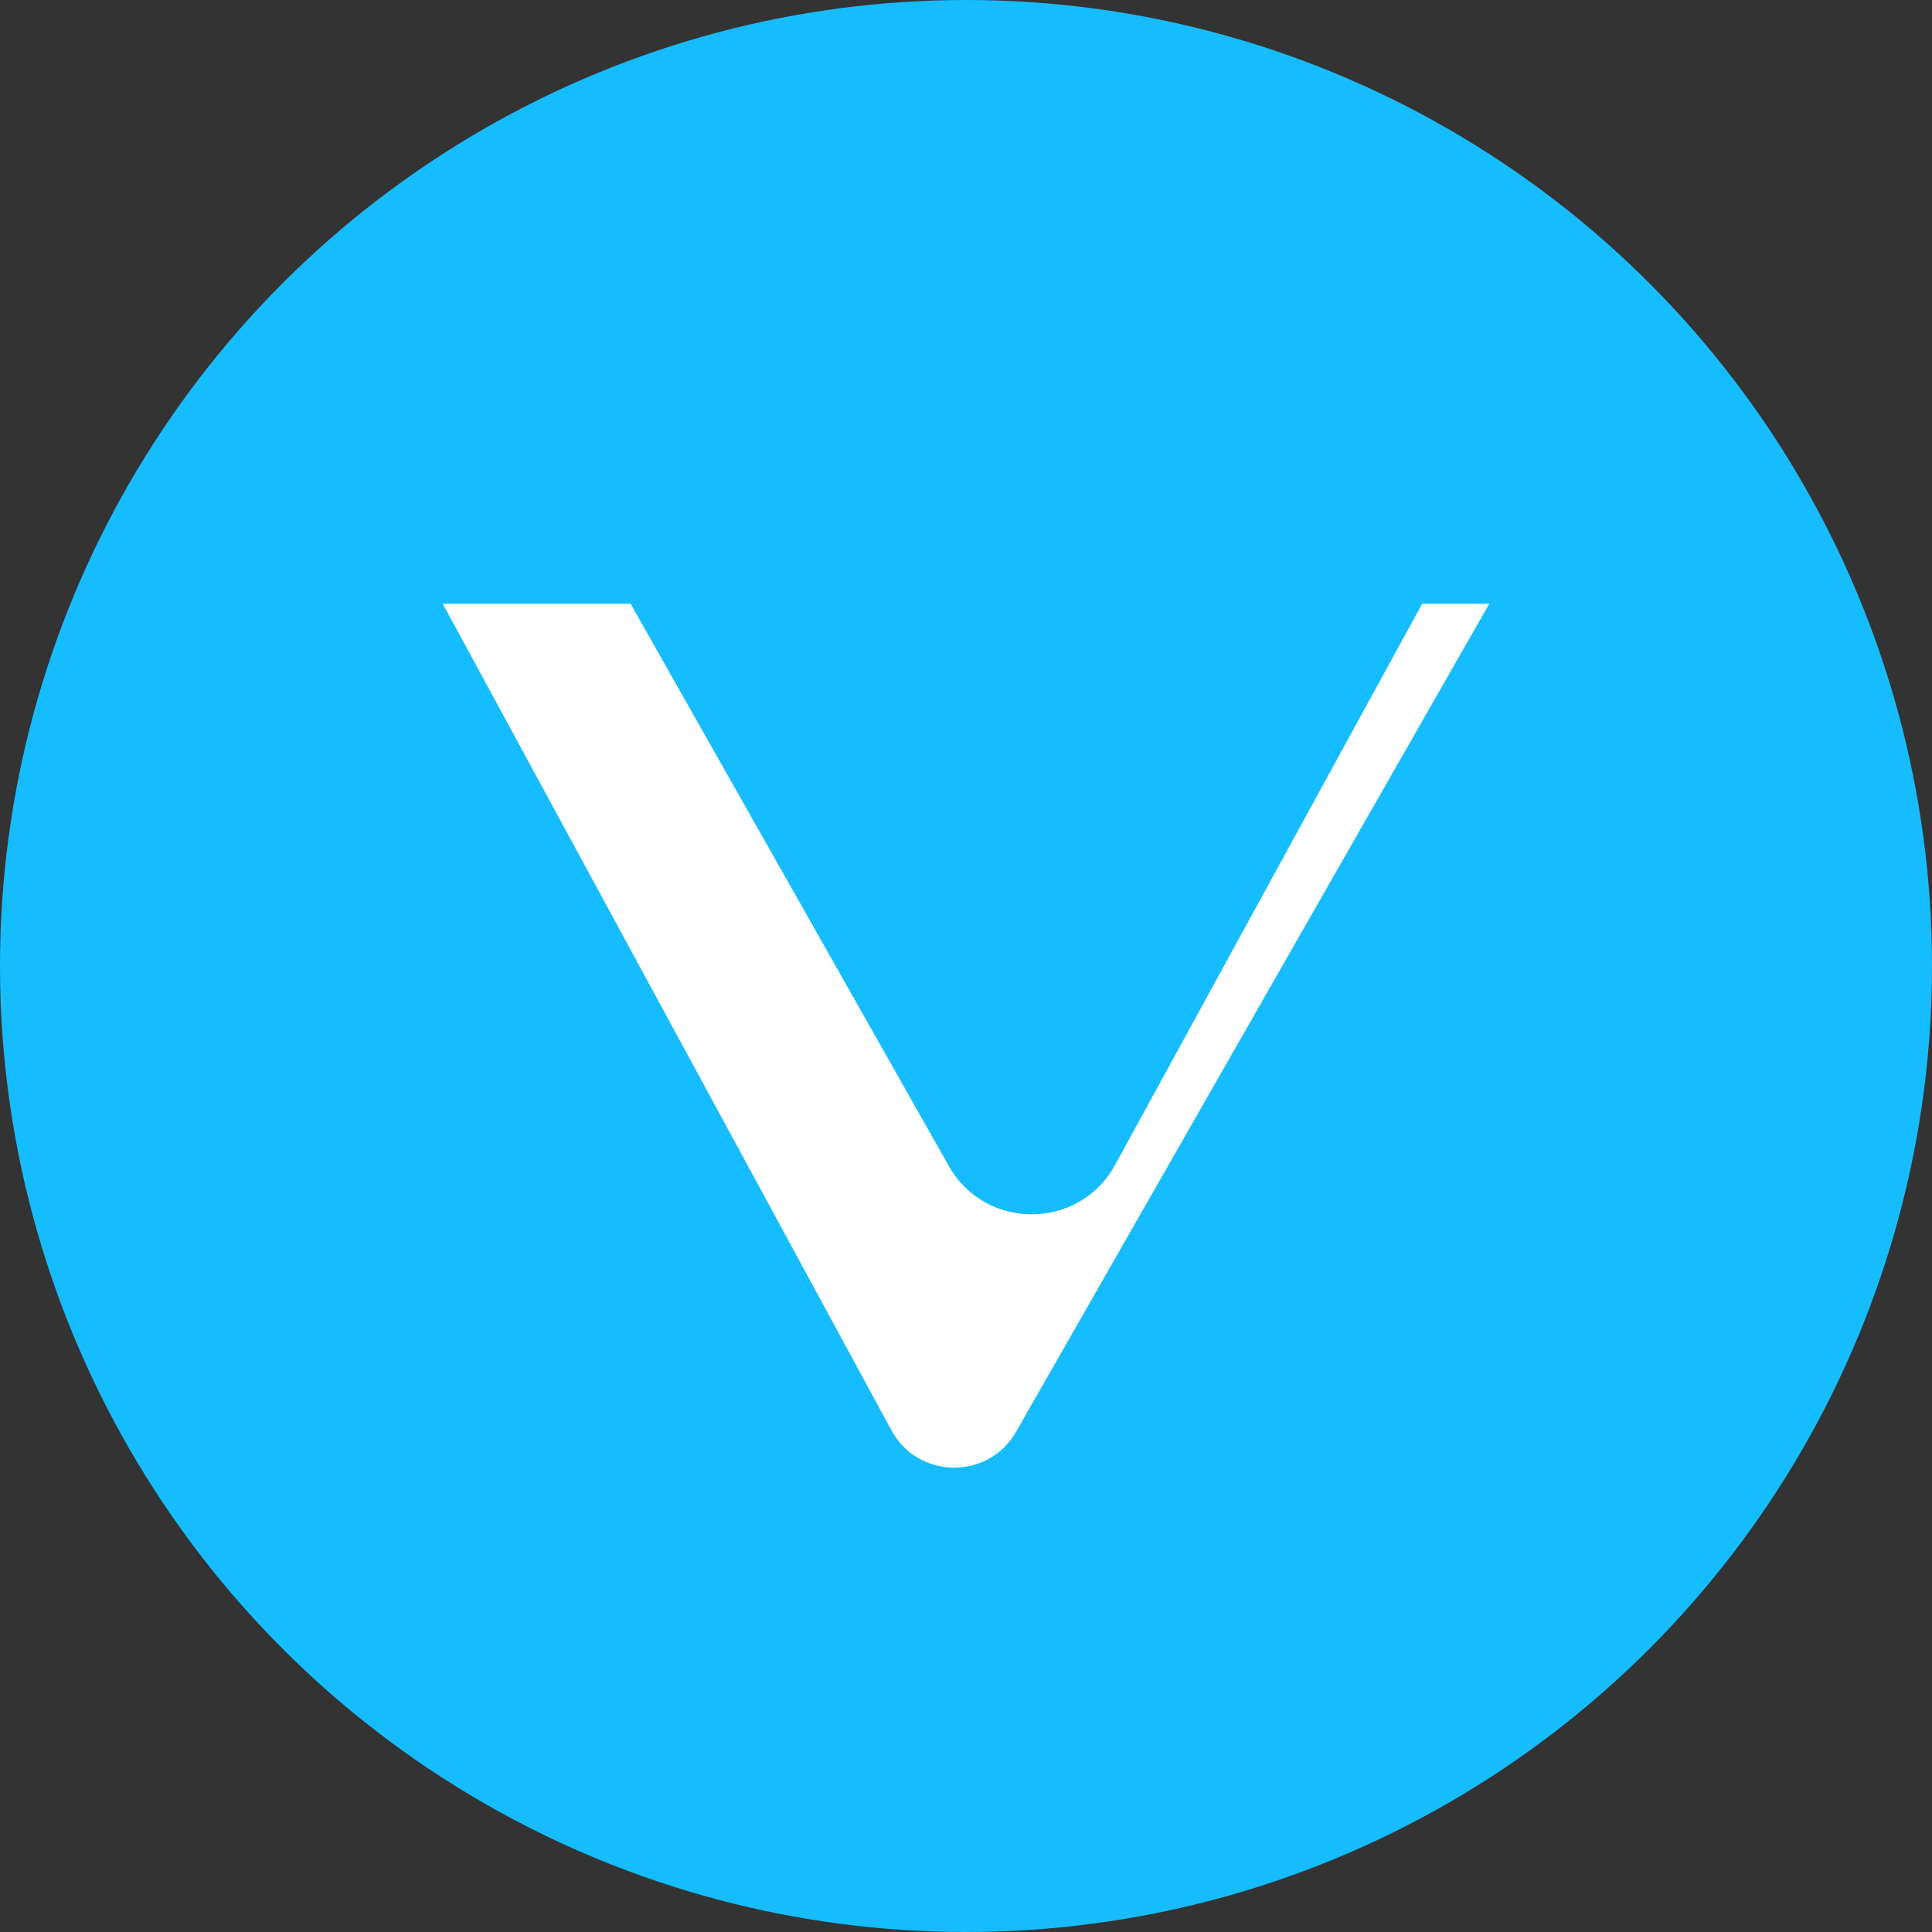 <svg width="48" height="48" viewBox="0 0 48 48" fill="none" xmlns="http://www.w3.org/2000/svg">
<rect x="0" y="0" width="48" height="48" fill="#333333" stroke="none"/>
<circle cx="24" cy="24" r="24" fill="#15BDFF"/>
<path d="M22.148 35.536L11 15H15.667L23.575 28.971C24.487 30.583 26.816 30.566 27.705 28.941L35.333 15H37L25.245 35.57C24.556 36.776 22.811 36.757 22.148 35.536Z" fill="white"/>
</svg>
